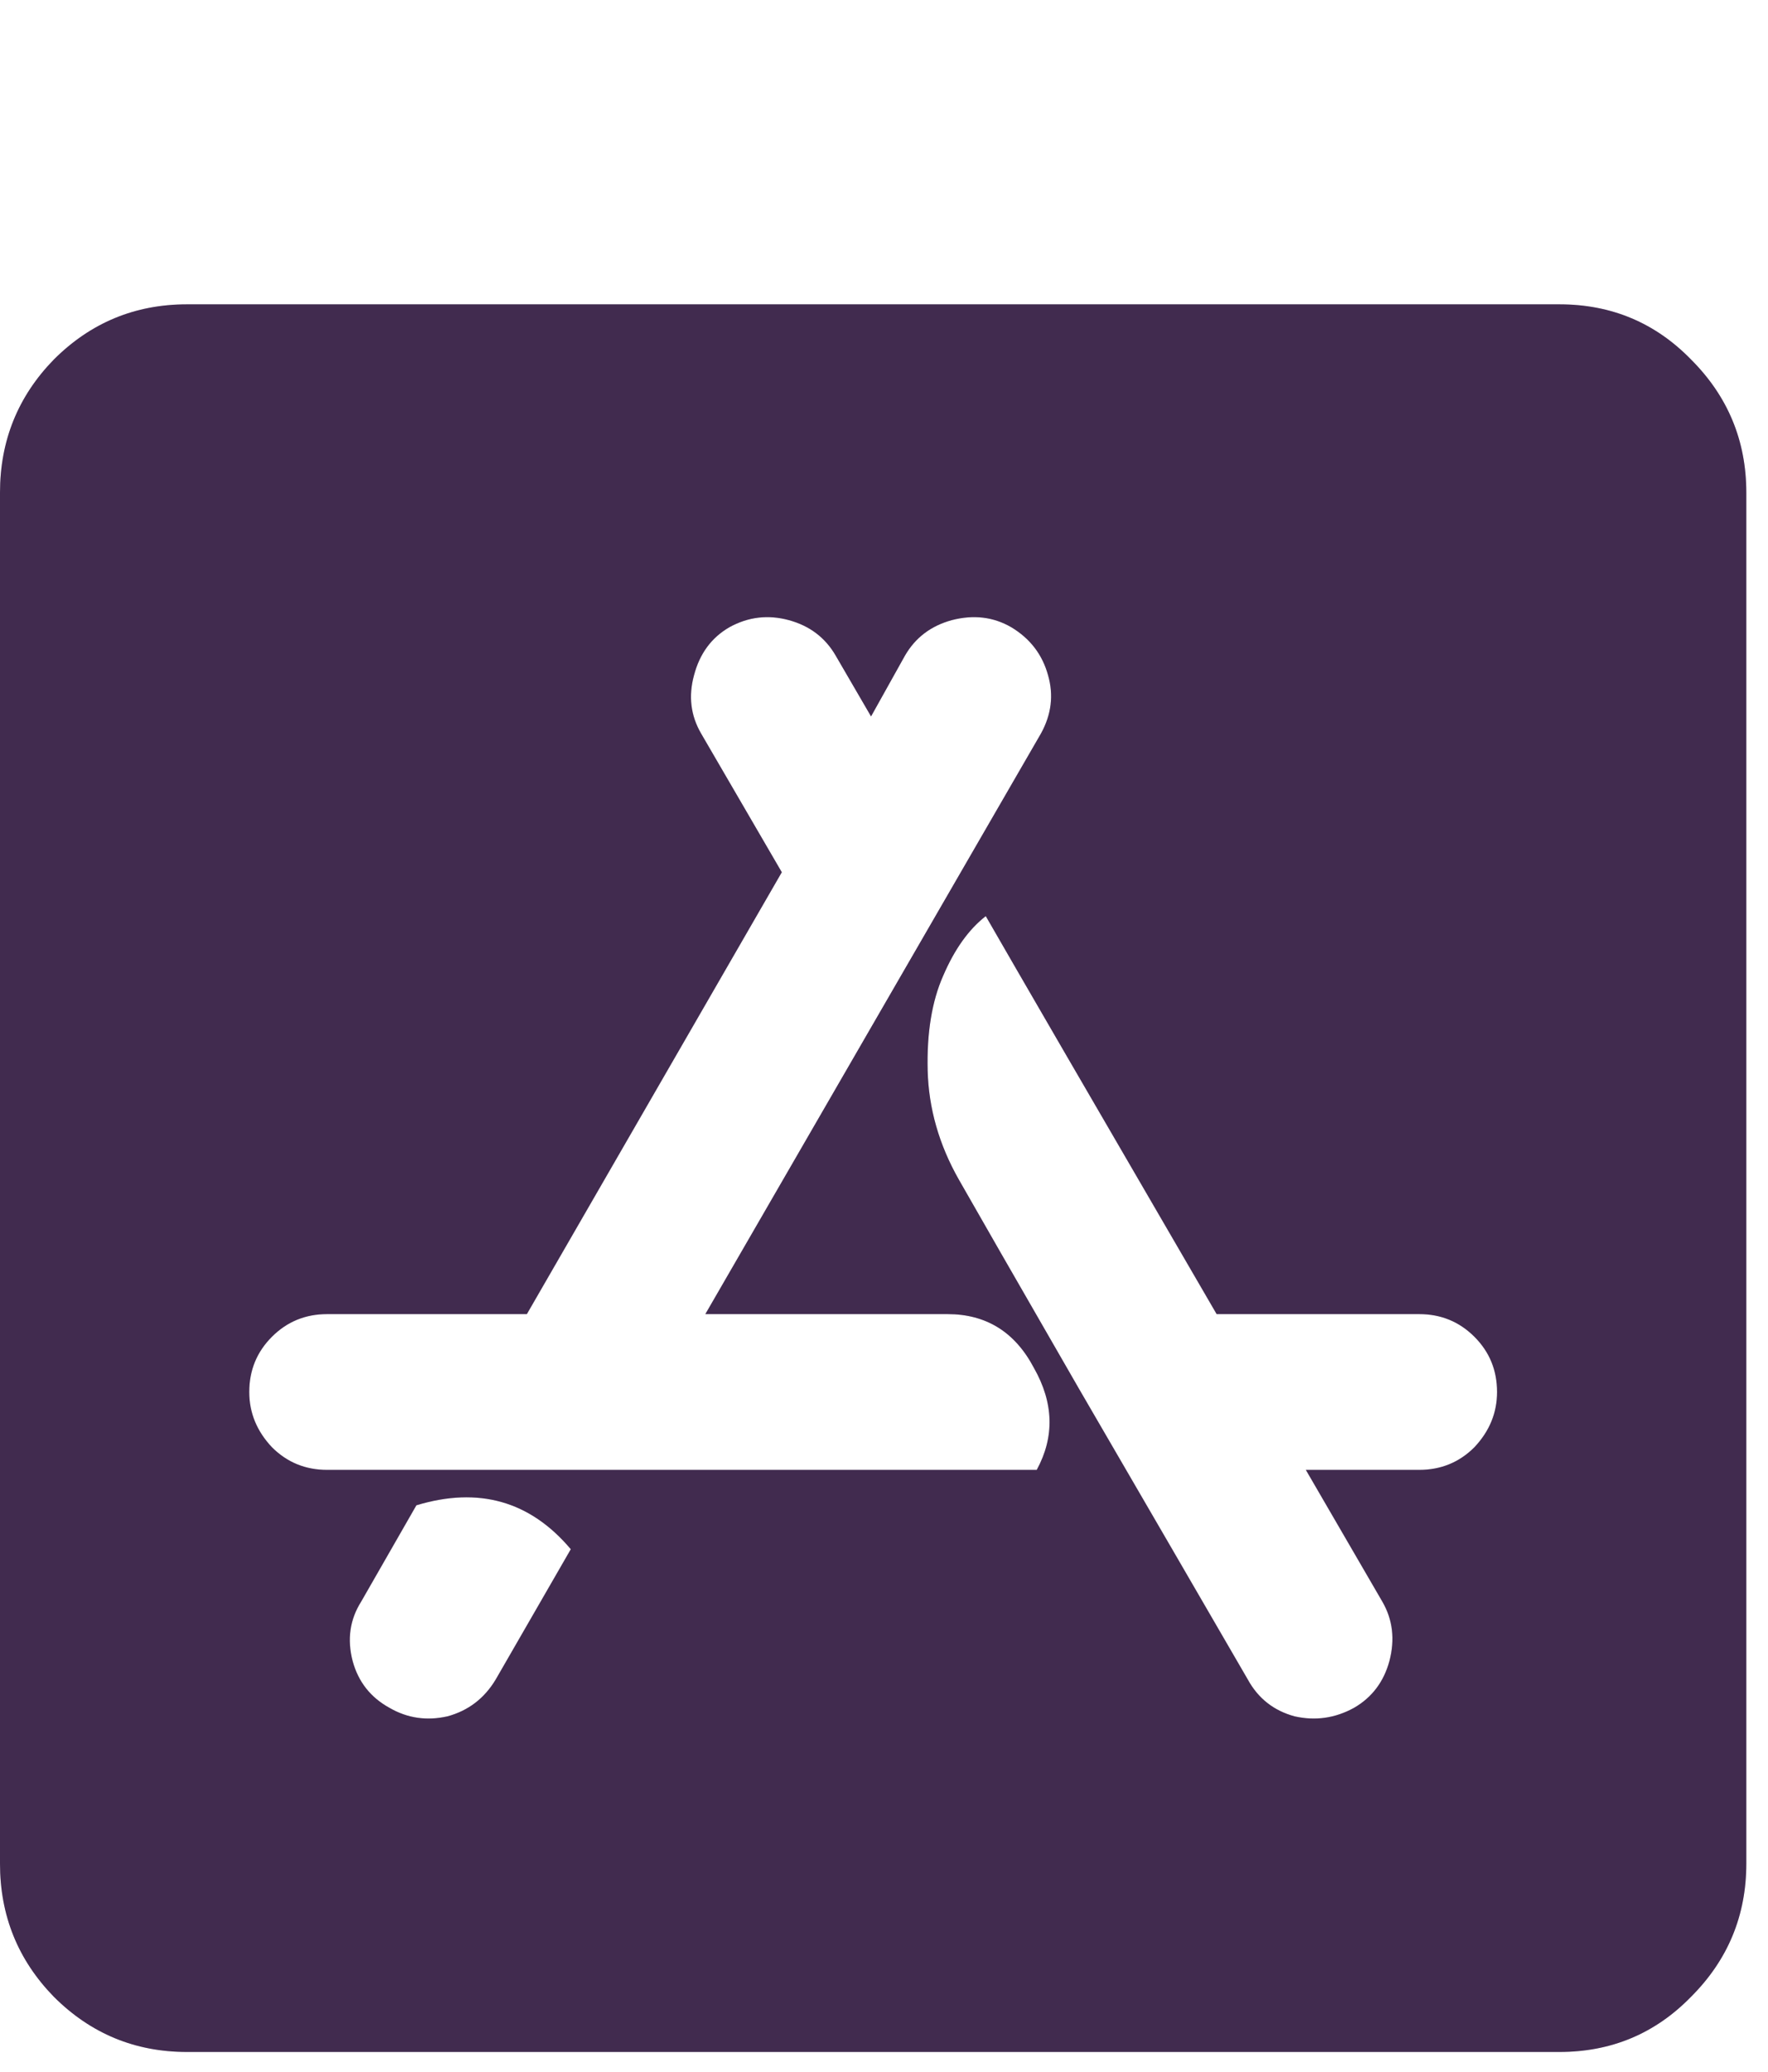 <svg width="64" height="75" viewBox="0 0 64 75" fill="none" xmlns="http://www.w3.org/2000/svg">
<path d="M56.448 11.017C58.328 11.017 59.917 11.683 61.216 13.016C62.549 14.349 63.215 15.956 63.215 17.835V67.464C63.215 69.344 62.549 70.951 61.216 72.284C59.917 73.617 58.328 74.283 56.448 74.283H6.768C4.888 74.283 3.281 73.617 1.948 72.284C0.649 70.951 0 69.344 0 67.464V17.835C0 15.956 0.649 14.349 1.948 13.016C3.281 11.683 4.888 11.017 6.768 11.017H56.448ZM17.944 60.799L20.662 56.083C19.192 54.339 17.329 53.81 15.073 54.493L13.074 57.98C12.664 58.629 12.561 59.347 12.766 60.133C12.971 60.885 13.415 61.449 14.099 61.825C14.748 62.201 15.449 62.303 16.201 62.132C16.953 61.927 17.534 61.483 17.944 60.799ZM37.529 53.211C38.179 52.015 38.145 50.785 37.427 49.52C36.743 48.221 35.701 47.572 34.299 47.572H25.532L37.683 26.551C38.059 25.868 38.145 25.167 37.94 24.449C37.734 23.697 37.29 23.116 36.606 22.706C35.957 22.33 35.239 22.245 34.453 22.45C33.701 22.655 33.137 23.082 32.761 23.731L31.531 25.936L30.249 23.731C29.873 23.082 29.309 22.655 28.557 22.45C27.805 22.245 27.087 22.33 26.404 22.706C25.754 23.082 25.327 23.663 25.122 24.449C24.917 25.201 25.002 25.902 25.378 26.551L28.301 31.576L19.072 47.572H11.843C11.057 47.572 10.391 47.845 9.844 48.392C9.297 48.939 9.023 49.605 9.023 50.392C9.023 51.144 9.297 51.81 9.844 52.391C10.391 52.938 11.057 53.211 11.843 53.211H37.529ZM51.372 53.211C52.158 53.211 52.825 52.938 53.372 52.391C53.919 51.81 54.192 51.144 54.192 50.392C54.192 49.605 53.919 48.939 53.372 48.392C52.825 47.845 52.158 47.572 51.372 47.572H44.041C39.529 39.813 36.743 35.011 35.684 33.165C35.068 33.644 34.556 34.361 34.145 35.318C33.735 36.241 33.547 37.386 33.581 38.753C33.616 40.121 33.992 41.437 34.709 42.701C35.291 43.727 36.743 46.256 39.067 50.289C41.392 54.288 43.425 57.791 45.169 60.799C45.544 61.483 46.108 61.927 46.86 62.132C47.612 62.303 48.33 62.201 49.014 61.825C49.663 61.449 50.09 60.885 50.295 60.133C50.501 59.347 50.415 58.629 50.039 57.98L47.27 53.211H51.372Z" fill="#513663"/>
<path d="M56.448 11.017C58.328 11.017 59.917 11.683 61.216 13.016C62.549 14.349 63.215 15.956 63.215 17.835V67.464C63.215 69.344 62.549 70.951 61.216 72.284C59.917 73.617 58.328 74.283 56.448 74.283H6.768C4.888 74.283 3.281 73.617 1.948 72.284C0.649 70.951 0 69.344 0 67.464V17.835C0 15.956 0.649 14.349 1.948 13.016C3.281 11.683 4.888 11.017 6.768 11.017H56.448ZM17.944 60.799L20.662 56.083C19.192 54.339 17.329 53.81 15.073 54.493L13.074 57.98C12.664 58.629 12.561 59.347 12.766 60.133C12.971 60.885 13.415 61.449 14.099 61.825C14.748 62.201 15.449 62.303 16.201 62.132C16.953 61.927 17.534 61.483 17.944 60.799ZM37.529 53.211C38.179 52.015 38.145 50.785 37.427 49.52C36.743 48.221 35.701 47.572 34.299 47.572H25.532L37.683 26.551C38.059 25.868 38.145 25.167 37.94 24.449C37.734 23.697 37.29 23.116 36.606 22.706C35.957 22.33 35.239 22.245 34.453 22.45C33.701 22.655 33.137 23.082 32.761 23.731L31.531 25.936L30.249 23.731C29.873 23.082 29.309 22.655 28.557 22.45C27.805 22.245 27.087 22.33 26.404 22.706C25.754 23.082 25.327 23.663 25.122 24.449C24.917 25.201 25.002 25.902 25.378 26.551L28.301 31.576L19.072 47.572H11.843C11.057 47.572 10.391 47.845 9.844 48.392C9.297 48.939 9.023 49.605 9.023 50.392C9.023 51.144 9.297 51.81 9.844 52.391C10.391 52.938 11.057 53.211 11.843 53.211H37.529ZM51.372 53.211C52.158 53.211 52.825 52.938 53.372 52.391C53.919 51.81 54.192 51.144 54.192 50.392C54.192 49.605 53.919 48.939 53.372 48.392C52.825 47.845 52.158 47.572 51.372 47.572H44.041C39.529 39.813 36.743 35.011 35.684 33.165C35.068 33.644 34.556 34.361 34.145 35.318C33.735 36.241 33.547 37.386 33.581 38.753C33.616 40.121 33.992 41.437 34.709 42.701C35.291 43.727 36.743 46.256 39.067 50.289C41.392 54.288 43.425 57.791 45.169 60.799C45.544 61.483 46.108 61.927 46.86 62.132C47.612 62.303 48.33 62.201 49.014 61.825C49.663 61.449 50.09 60.885 50.295 60.133C50.501 59.347 50.415 58.629 50.039 57.98L47.27 53.211H51.372Z" fill="black" fill-opacity="0.2"/>
</svg>
